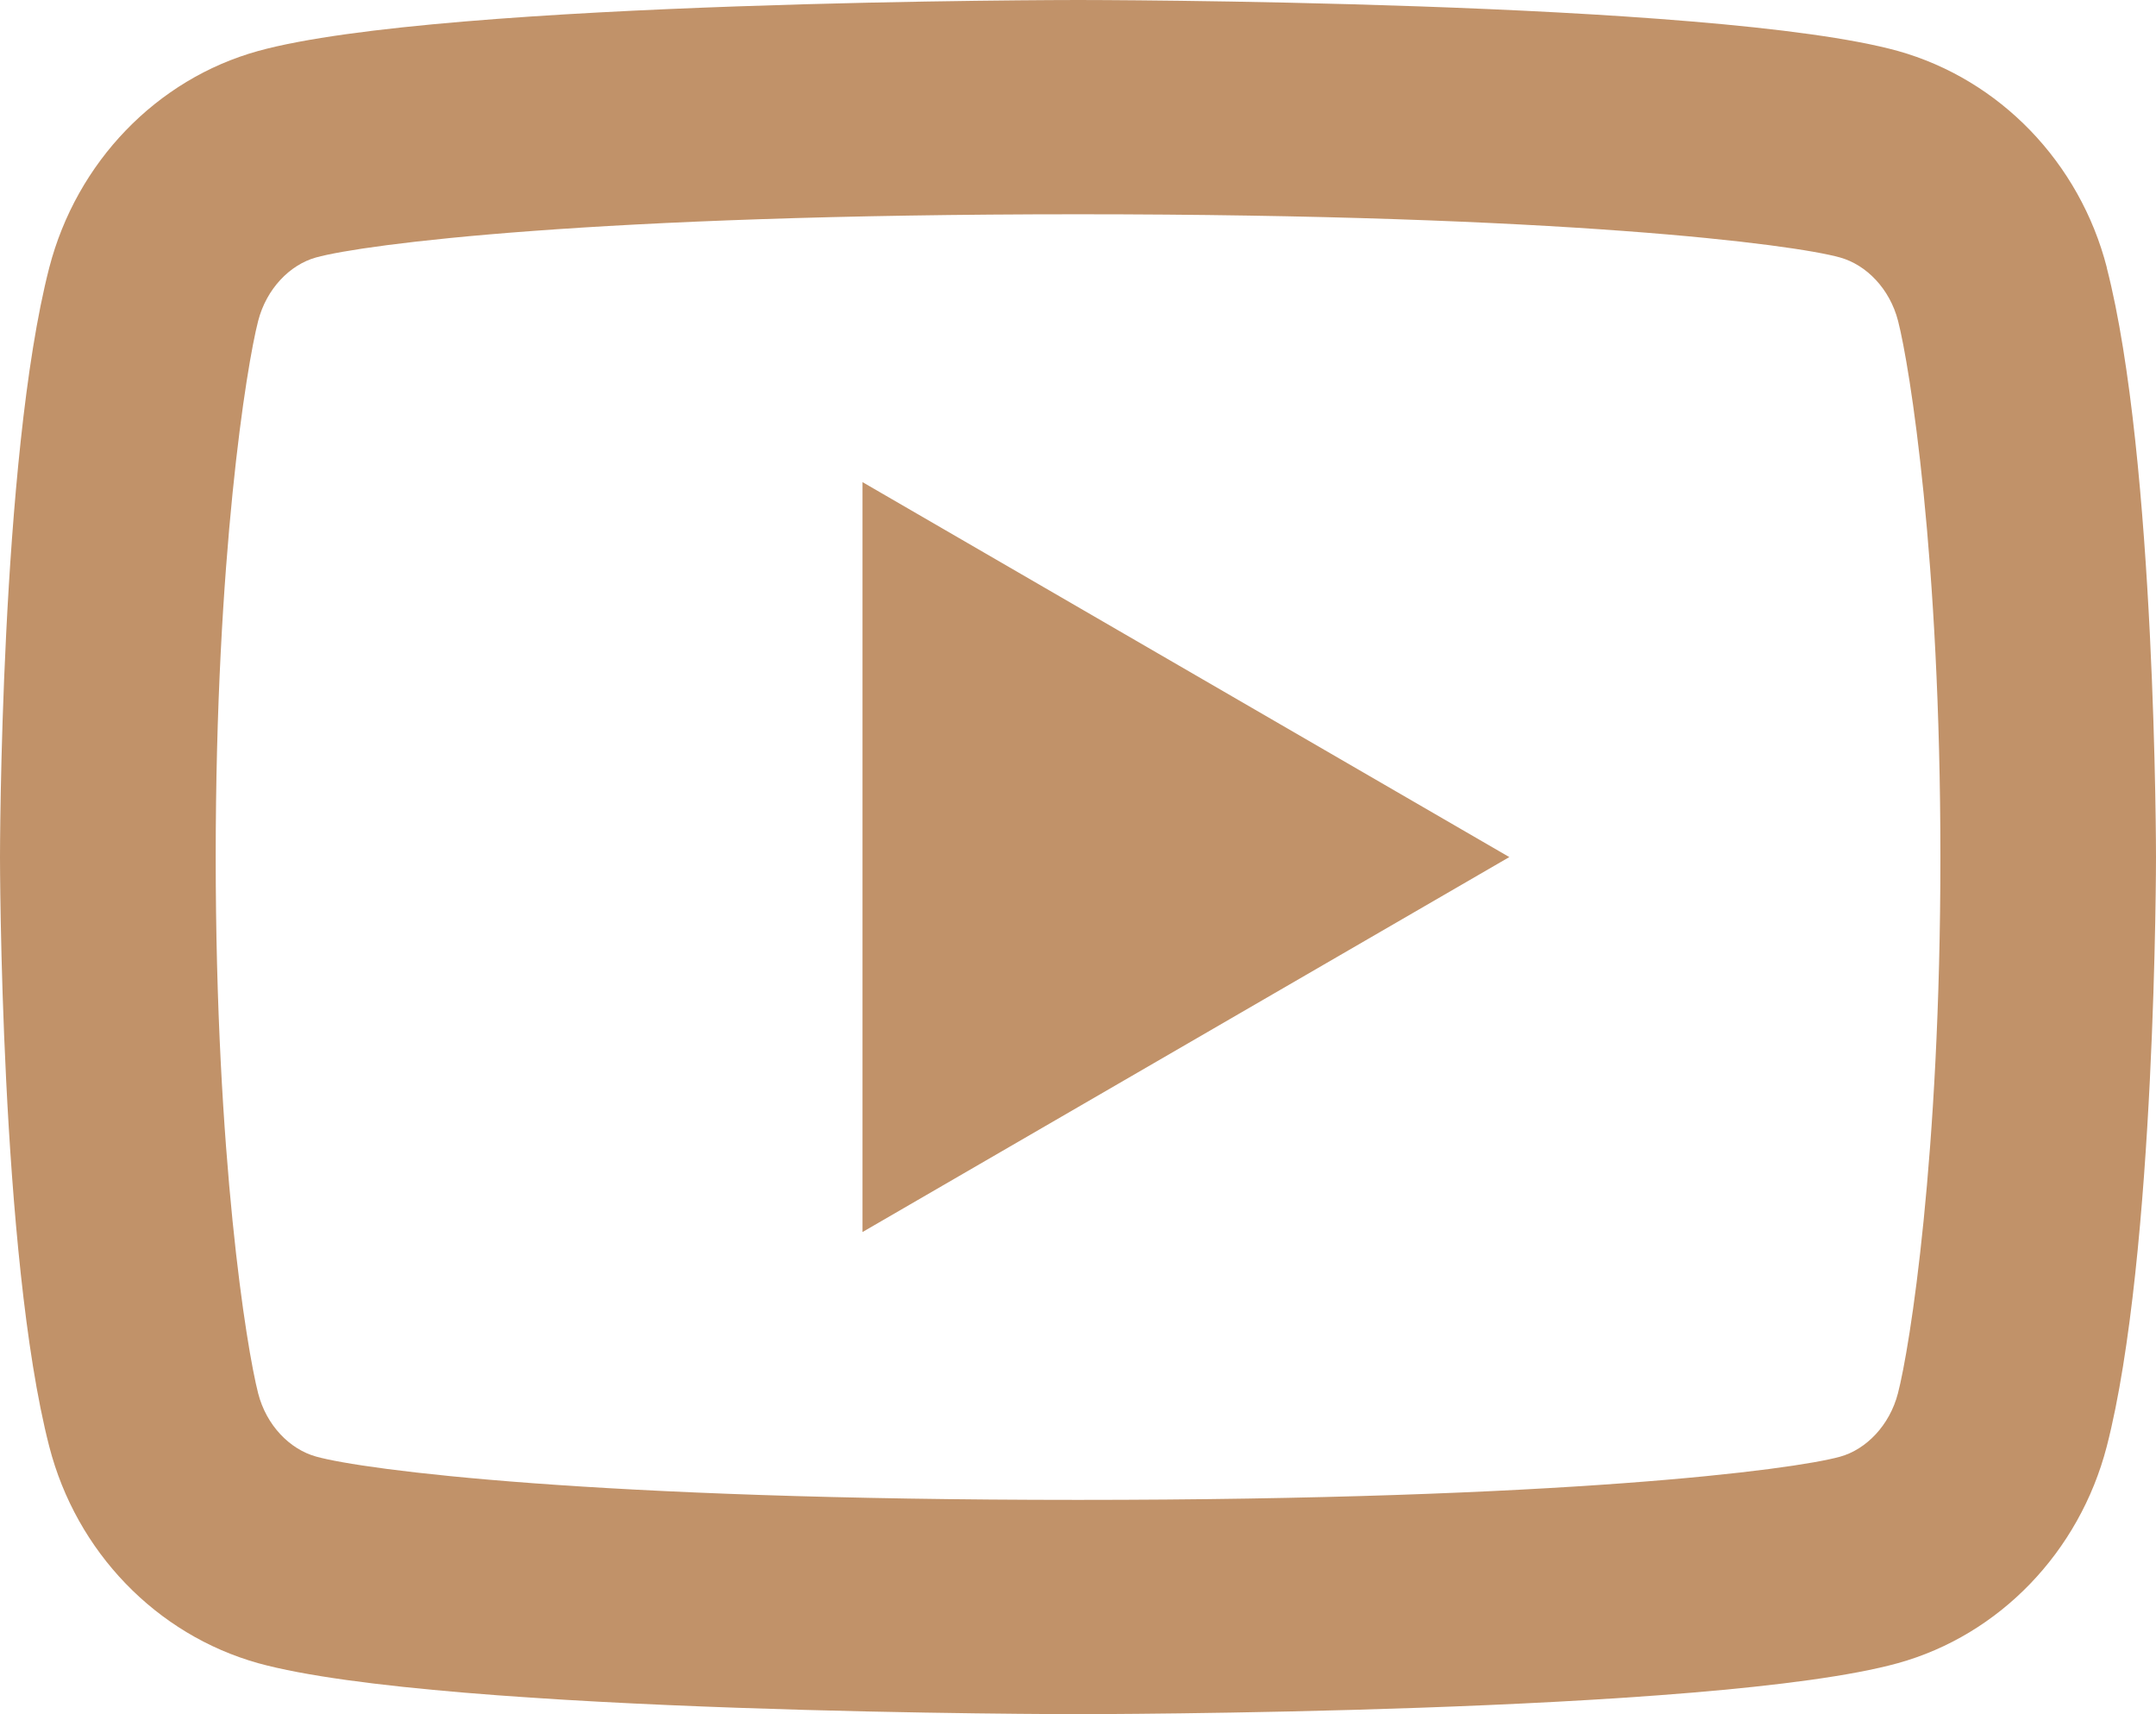 <svg width="39" height="31" viewBox="0 0 39 31" fill="none" xmlns="http://www.w3.org/2000/svg">
<path d="M34.334 5.803C34.185 5.225 33.764 4.79 33.283 4.656C32.428 4.418 28.277 3.875 19.502 3.875C10.727 3.875 6.577 4.418 5.717 4.656C5.242 4.788 4.82 5.223 4.67 5.803C4.458 6.624 3.902 10.065 3.902 15.5C3.902 20.935 4.458 24.374 4.67 25.199C4.818 25.775 5.24 26.21 5.719 26.342C6.577 26.582 10.725 27.125 19.5 27.125C28.275 27.125 32.427 26.582 33.285 26.344C33.76 26.212 34.182 25.776 34.332 25.197C34.546 24.376 35.1 20.925 35.1 15.5C35.1 10.075 34.546 6.626 34.334 5.803ZM38.109 4.84C39 8.293 39 15.5 39 15.5C39 15.5 39 22.707 38.109 26.16C37.614 28.069 36.165 29.57 34.33 30.078C30.999 31 19.5 31 19.5 31C19.5 31 8.009 31 4.67 30.078C2.828 29.562 1.381 28.063 0.891 26.16C5.81145e-08 22.707 0 15.5 0 15.5C0 15.5 5.81145e-08 8.293 0.891 4.84C1.386 2.931 2.835 1.43 4.67 0.922C8.011 -3.46452e-07 19.502 0 19.502 0C19.502 0 30.999 -3.46452e-07 34.332 0.922C36.172 1.438 37.621 2.937 38.111 4.84M15.602 22.281V8.719L27.302 15.5L15.602 22.281Z" fill="#C19269"/>
</svg>
